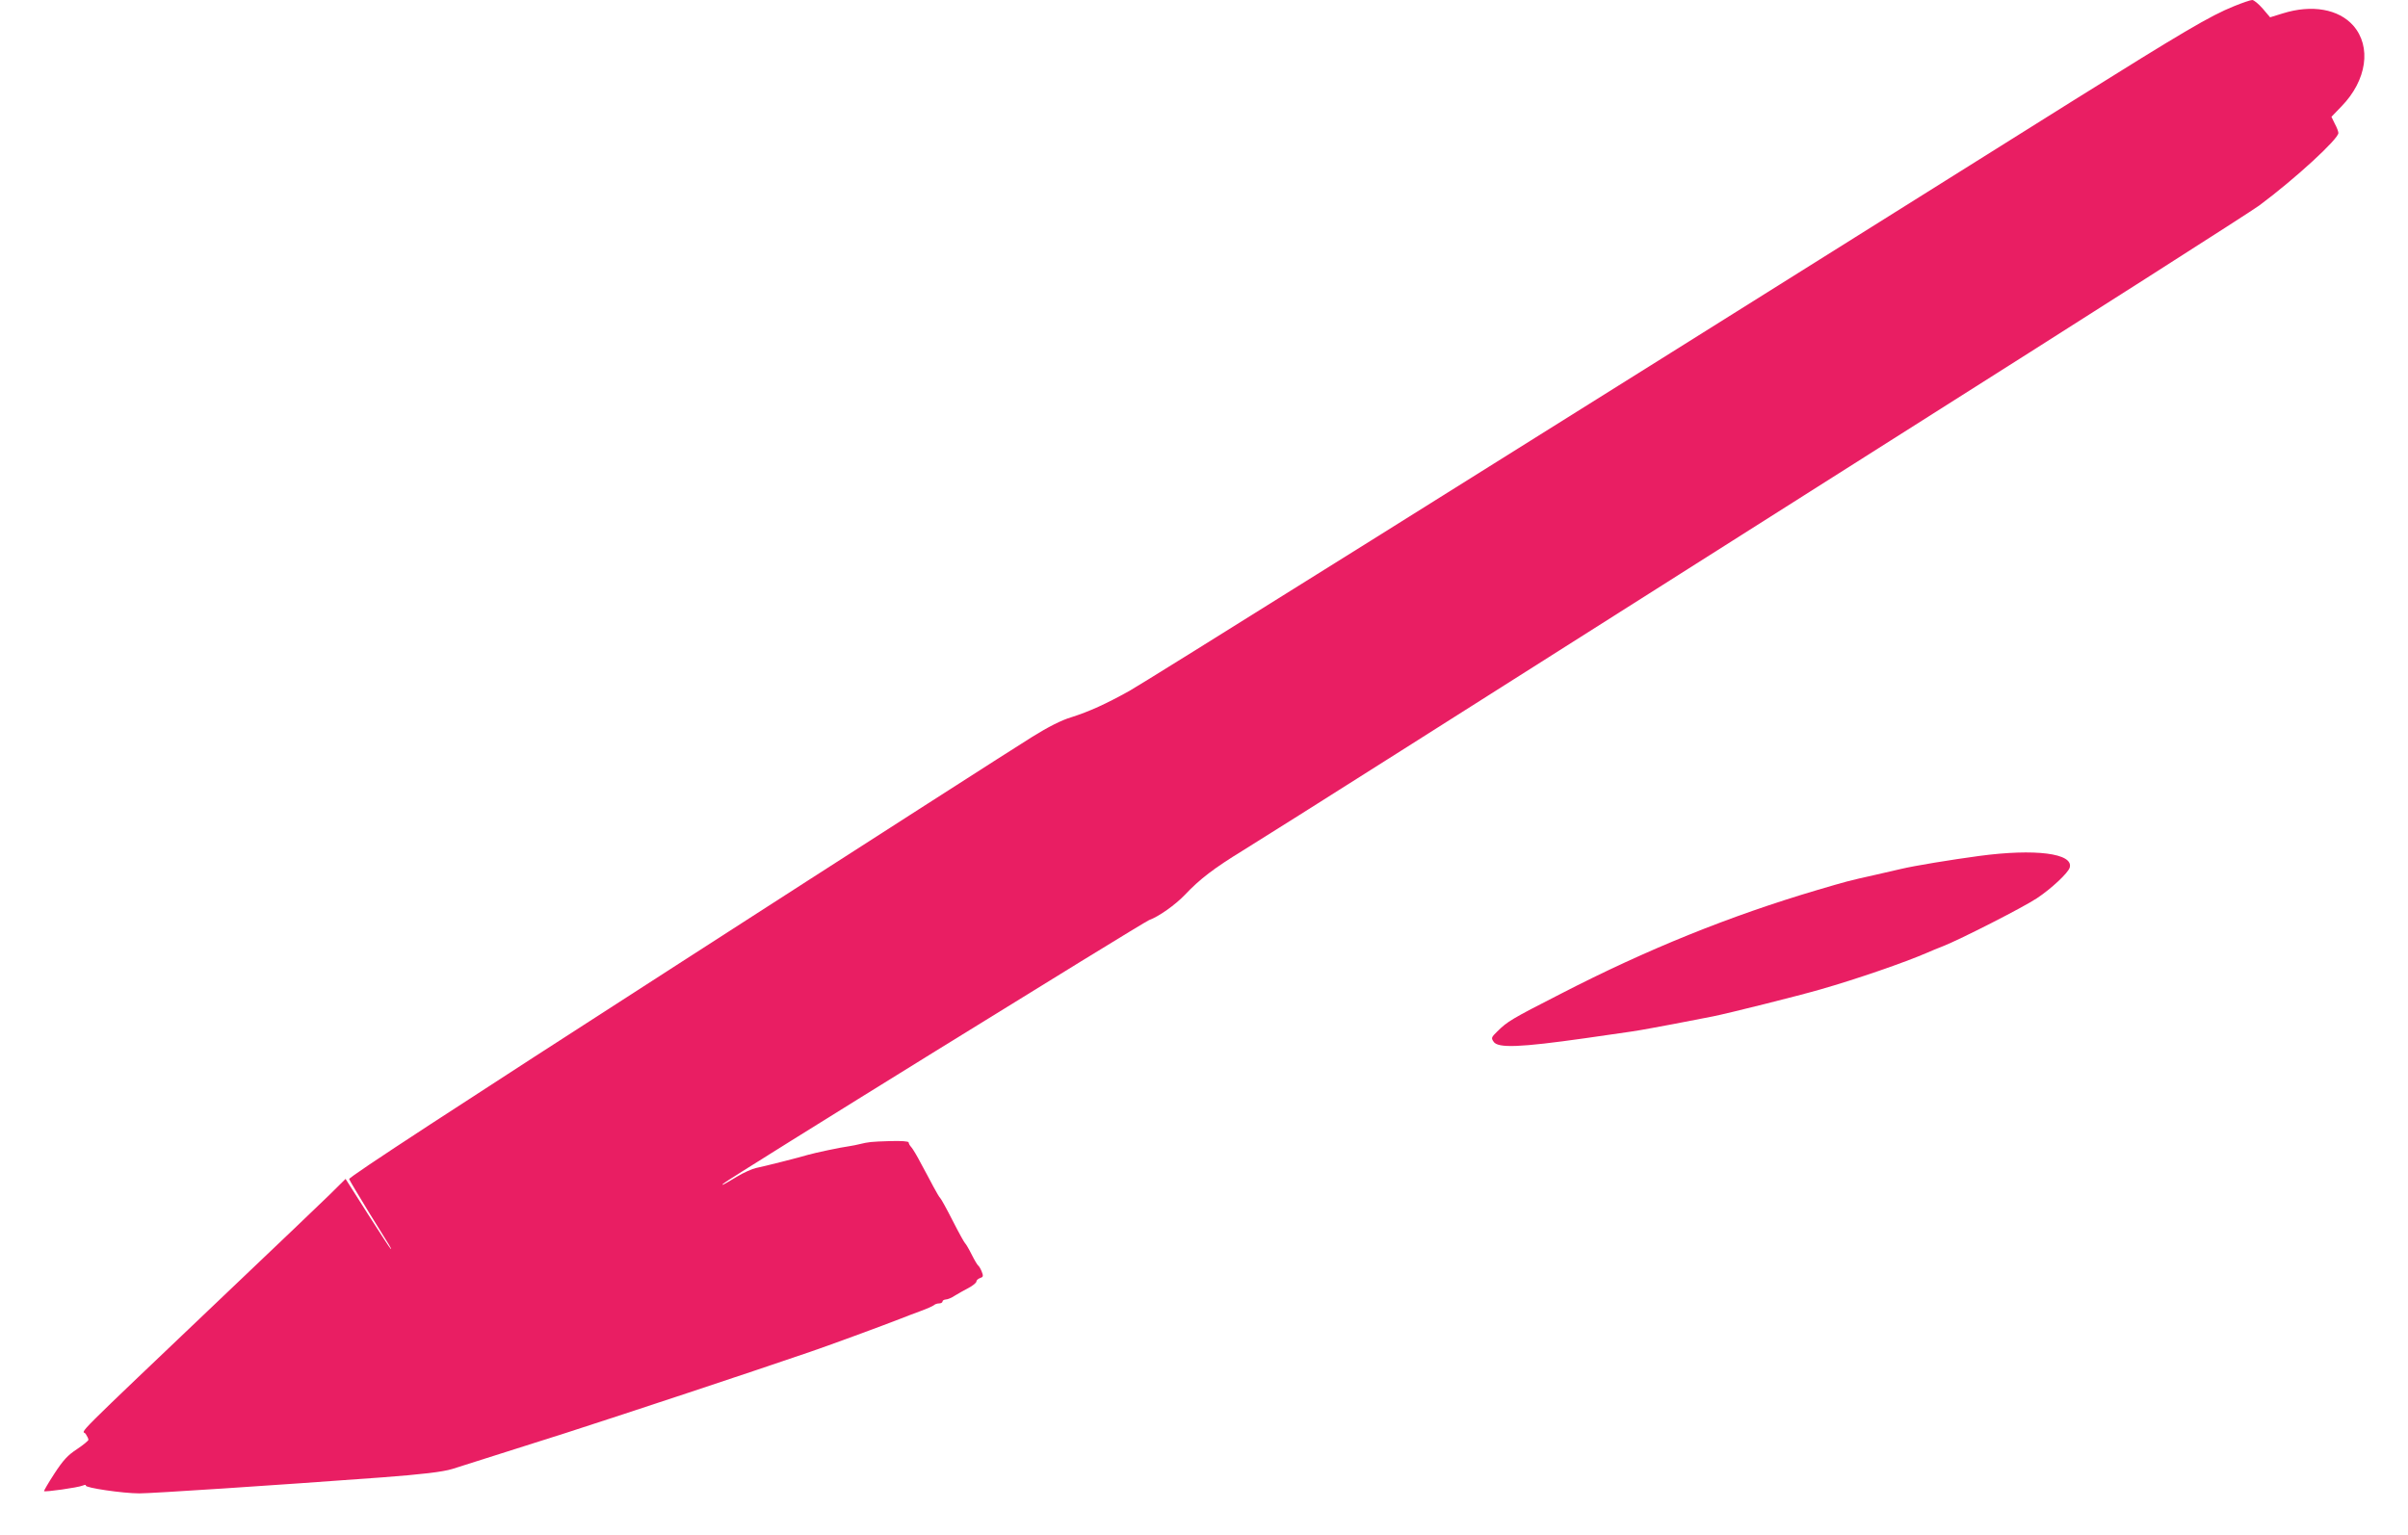 <?xml version="1.0" standalone="no"?>
<!DOCTYPE svg PUBLIC "-//W3C//DTD SVG 20010904//EN"
 "http://www.w3.org/TR/2001/REC-SVG-20010904/DTD/svg10.dtd">
<svg version="1.0" xmlns="http://www.w3.org/2000/svg"
 width="1280pt" height="816pt" viewBox="0 0 1280 816"
 preserveAspectRatio="xMidYMid meet">
<g transform="translate(0,816) scale(0.1,-0.1)"
fill="#e91e63" stroke="none">
<path d="M11875 8127 c-127 -51 -273 -138 -855 -502 -3350 -2101 -4932 -3091
-5016 -3138 -126 -70 -211 -109 -311 -141 -51 -15 -123 -52 -205 -103 -70 -43
-917 -586 -1882 -1208 -1174 -756 -1754 -1134 -1750 -1144 2 -7 51 -88 107
-180 123 -198 119 -191 114 -191 -2 0 -57 84 -122 186 l-118 186 -86 -85 c-47
-46 -284 -272 -526 -502 -877 -835 -786 -745 -770 -768 8 -12 15 -26 15 -32 0
-5 -28 -28 -61 -50 -49 -32 -73 -58 -120 -130 -32 -49 -56 -91 -55 -93 6 -6
180 19 204 29 13 5 21 6 18 1 -7 -12 198 -42 285 -42 66 0 708 42 1289 85 212
16 323 29 375 45 33 10 410 130 605 192 347 112 962 316 1295 430 86 29 391
141 485 178 25 10 72 28 105 40 33 12 64 26 70 31 5 5 17 9 27 9 10 0 18 5 18
10 0 6 8 10 18 11 9 0 31 9 47 20 17 10 49 29 73 41 23 12 42 28 42 34 0 7 9
15 20 19 16 5 18 10 9 33 -6 15 -14 29 -18 32 -5 3 -21 30 -36 60 -15 30 -31
57 -35 60 -4 3 -34 57 -66 120 -32 63 -62 117 -66 120 -4 3 -20 30 -36 60 -16
30 -46 87 -67 125 -20 39 -43 77 -51 86 -8 8 -14 20 -14 25 0 6 -39 9 -101 7
-101 -3 -113 -5 -159 -16 -14 -4 -38 -8 -55 -11 -46 -6 -186 -36 -220 -46 -46
-14 -236 -62 -276 -70 -20 -4 -65 -24 -100 -45 -78 -47 -87 -51 -74 -38 20 21
2229 1388 2263 1401 52 19 138 80 189 133 81 86 158 144 308 236 72 44 452
284 845 533 393 249 1563 991 2600 1648 1037 656 1919 1219 1960 1250 191 142
420 353 420 385 0 7 -8 29 -19 49 l-18 37 54 56 c134 138 160 317 62 429 -78
88 -220 113 -374 65 l-68 -21 -39 46 c-22 25 -47 46 -56 46 -9 0 -53 -15 -97
-33z"/>
<path d="M10520 3609 c-149 -20 -344 -52 -415 -69 -22 -5 -83 -19 -135 -31
-152 -34 -150 -34 -310 -81 -466 -138 -904 -315 -1362 -551 -266 -136 -284
-147 -339 -201 -32 -31 -33 -35 -20 -54 22 -36 141 -31 487 18 279 40 255 36
354 54 72 13 131 24 325 62 81 16 456 110 570 143 196 56 450 144 570 196 17
8 55 23 85 35 91 36 425 206 497 254 76 50 168 136 175 164 20 75 -184 101
-482 61z"/>
</g>
</svg>
